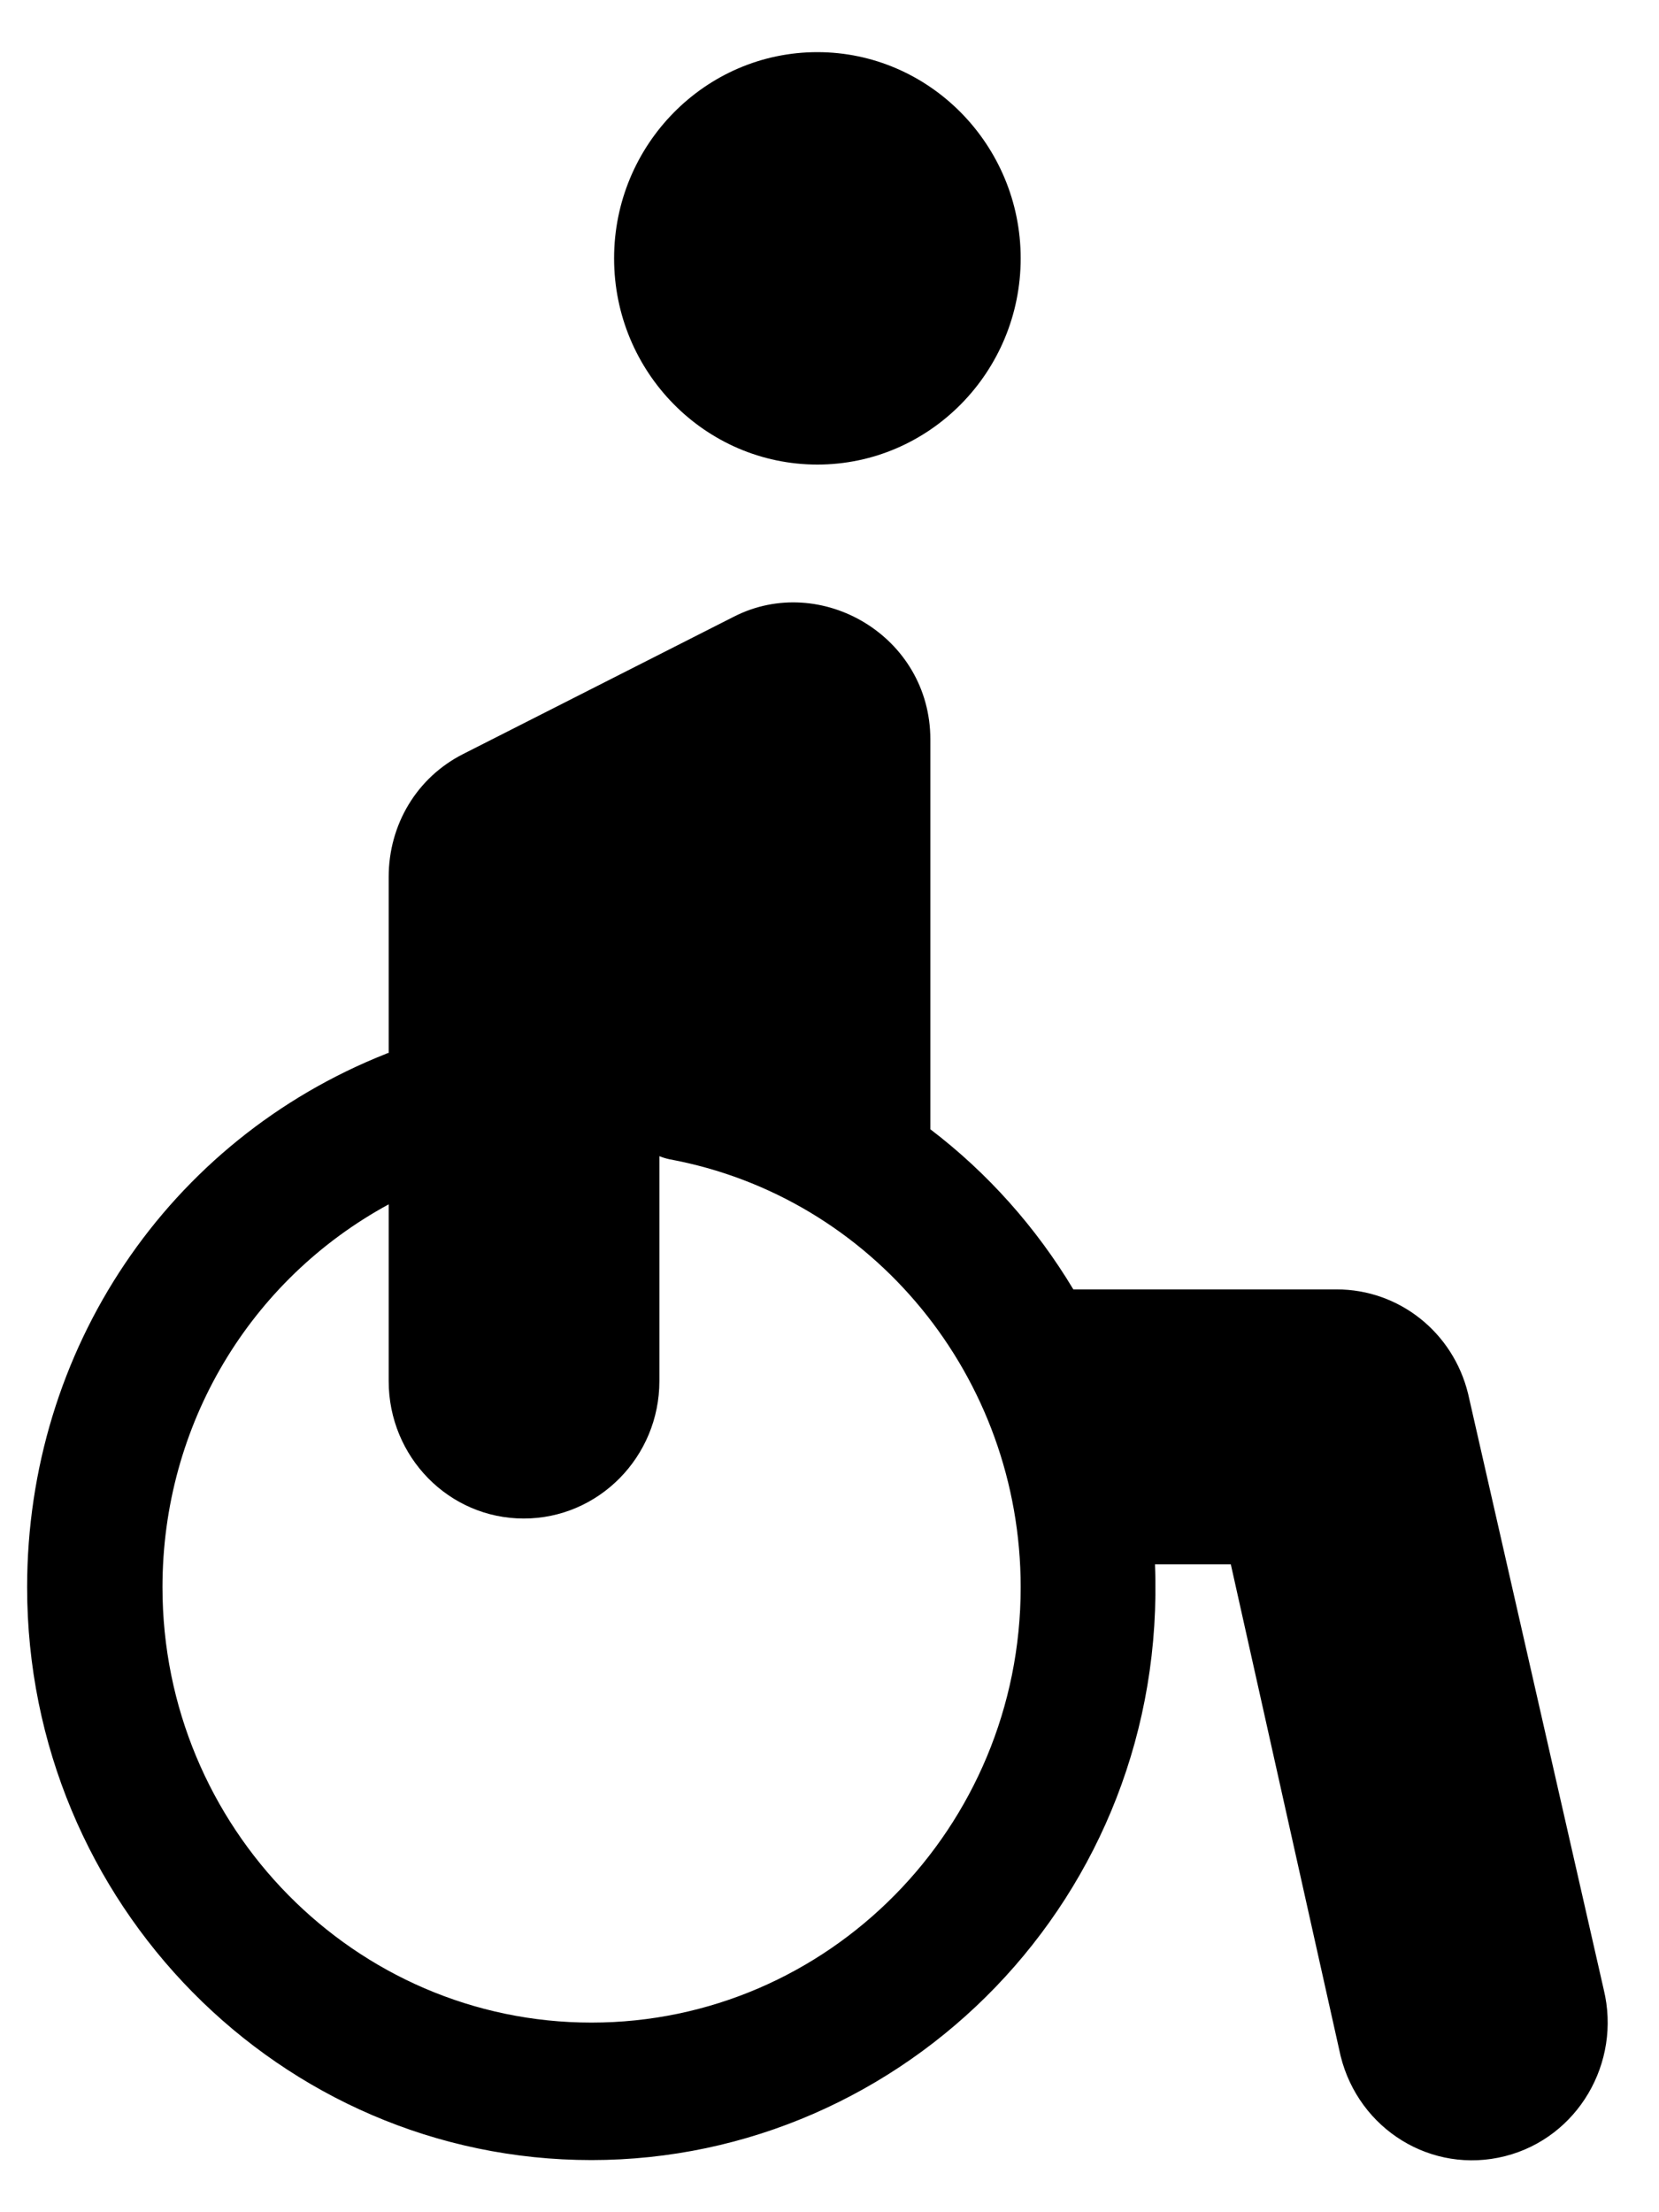 <svg xmlns="http://www.w3.org/2000/svg" viewBox="0 0 63 84" width="63" height="84">
	<style>
		tspan { white-space:pre }
		.shp0 { fill: #000000 } 
	</style>
	<g id="Group 2">
		<path id="Shape 1" class="shp0" d="M60.9 75.54L55.75 52.92C55.18 50.59 53.13 48.96 50.76 48.96L40.76 48.96C39.35 46.61 37.51 44.54 35.33 42.88L35.33 28.08C35.33 24.15 31.17 21.74 27.88 23.41L17.59 28.63C15.83 29.52 14.76 31.31 14.76 33.3L14.76 39.98C14.73 39.99 14.7 39.99 14.67 40.01C6.38 43.29 1.03 51.25 1.03 60.27C1.03 72.27 10.64 82.02 22.46 82.02C34.36 82.02 44.36 72.03 43.86 59.4L46.74 59.4L50.91 78.07C51.6 80.85 54.36 82.58 57.16 81.87C59.91 81.17 61.58 78.33 60.9 75.54ZM22.46 76.8C13.48 76.8 6.17 69.39 6.17 60.27C6.17 54.09 9.5 48.59 14.76 45.73L14.76 52.44C14.76 55.32 17.05 57.66 19.89 57.66C22.73 57.66 25.04 55.32 25.04 52.44L25.04 43.9C25.16 43.95 25.29 43.99 25.43 44.02C33.15 45.45 38.76 52.29 38.76 60.27C38.76 69.39 31.45 76.8 22.46 76.8ZM31.04 1.98C26.78 1.98 23.32 5.5 23.32 9.81C23.32 14.13 26.78 17.64 31.04 17.64C35.29 17.64 38.76 14.13 38.76 9.81C38.76 5.5 35.29 1.98 31.04 1.98Z" />
	</g>
</svg>